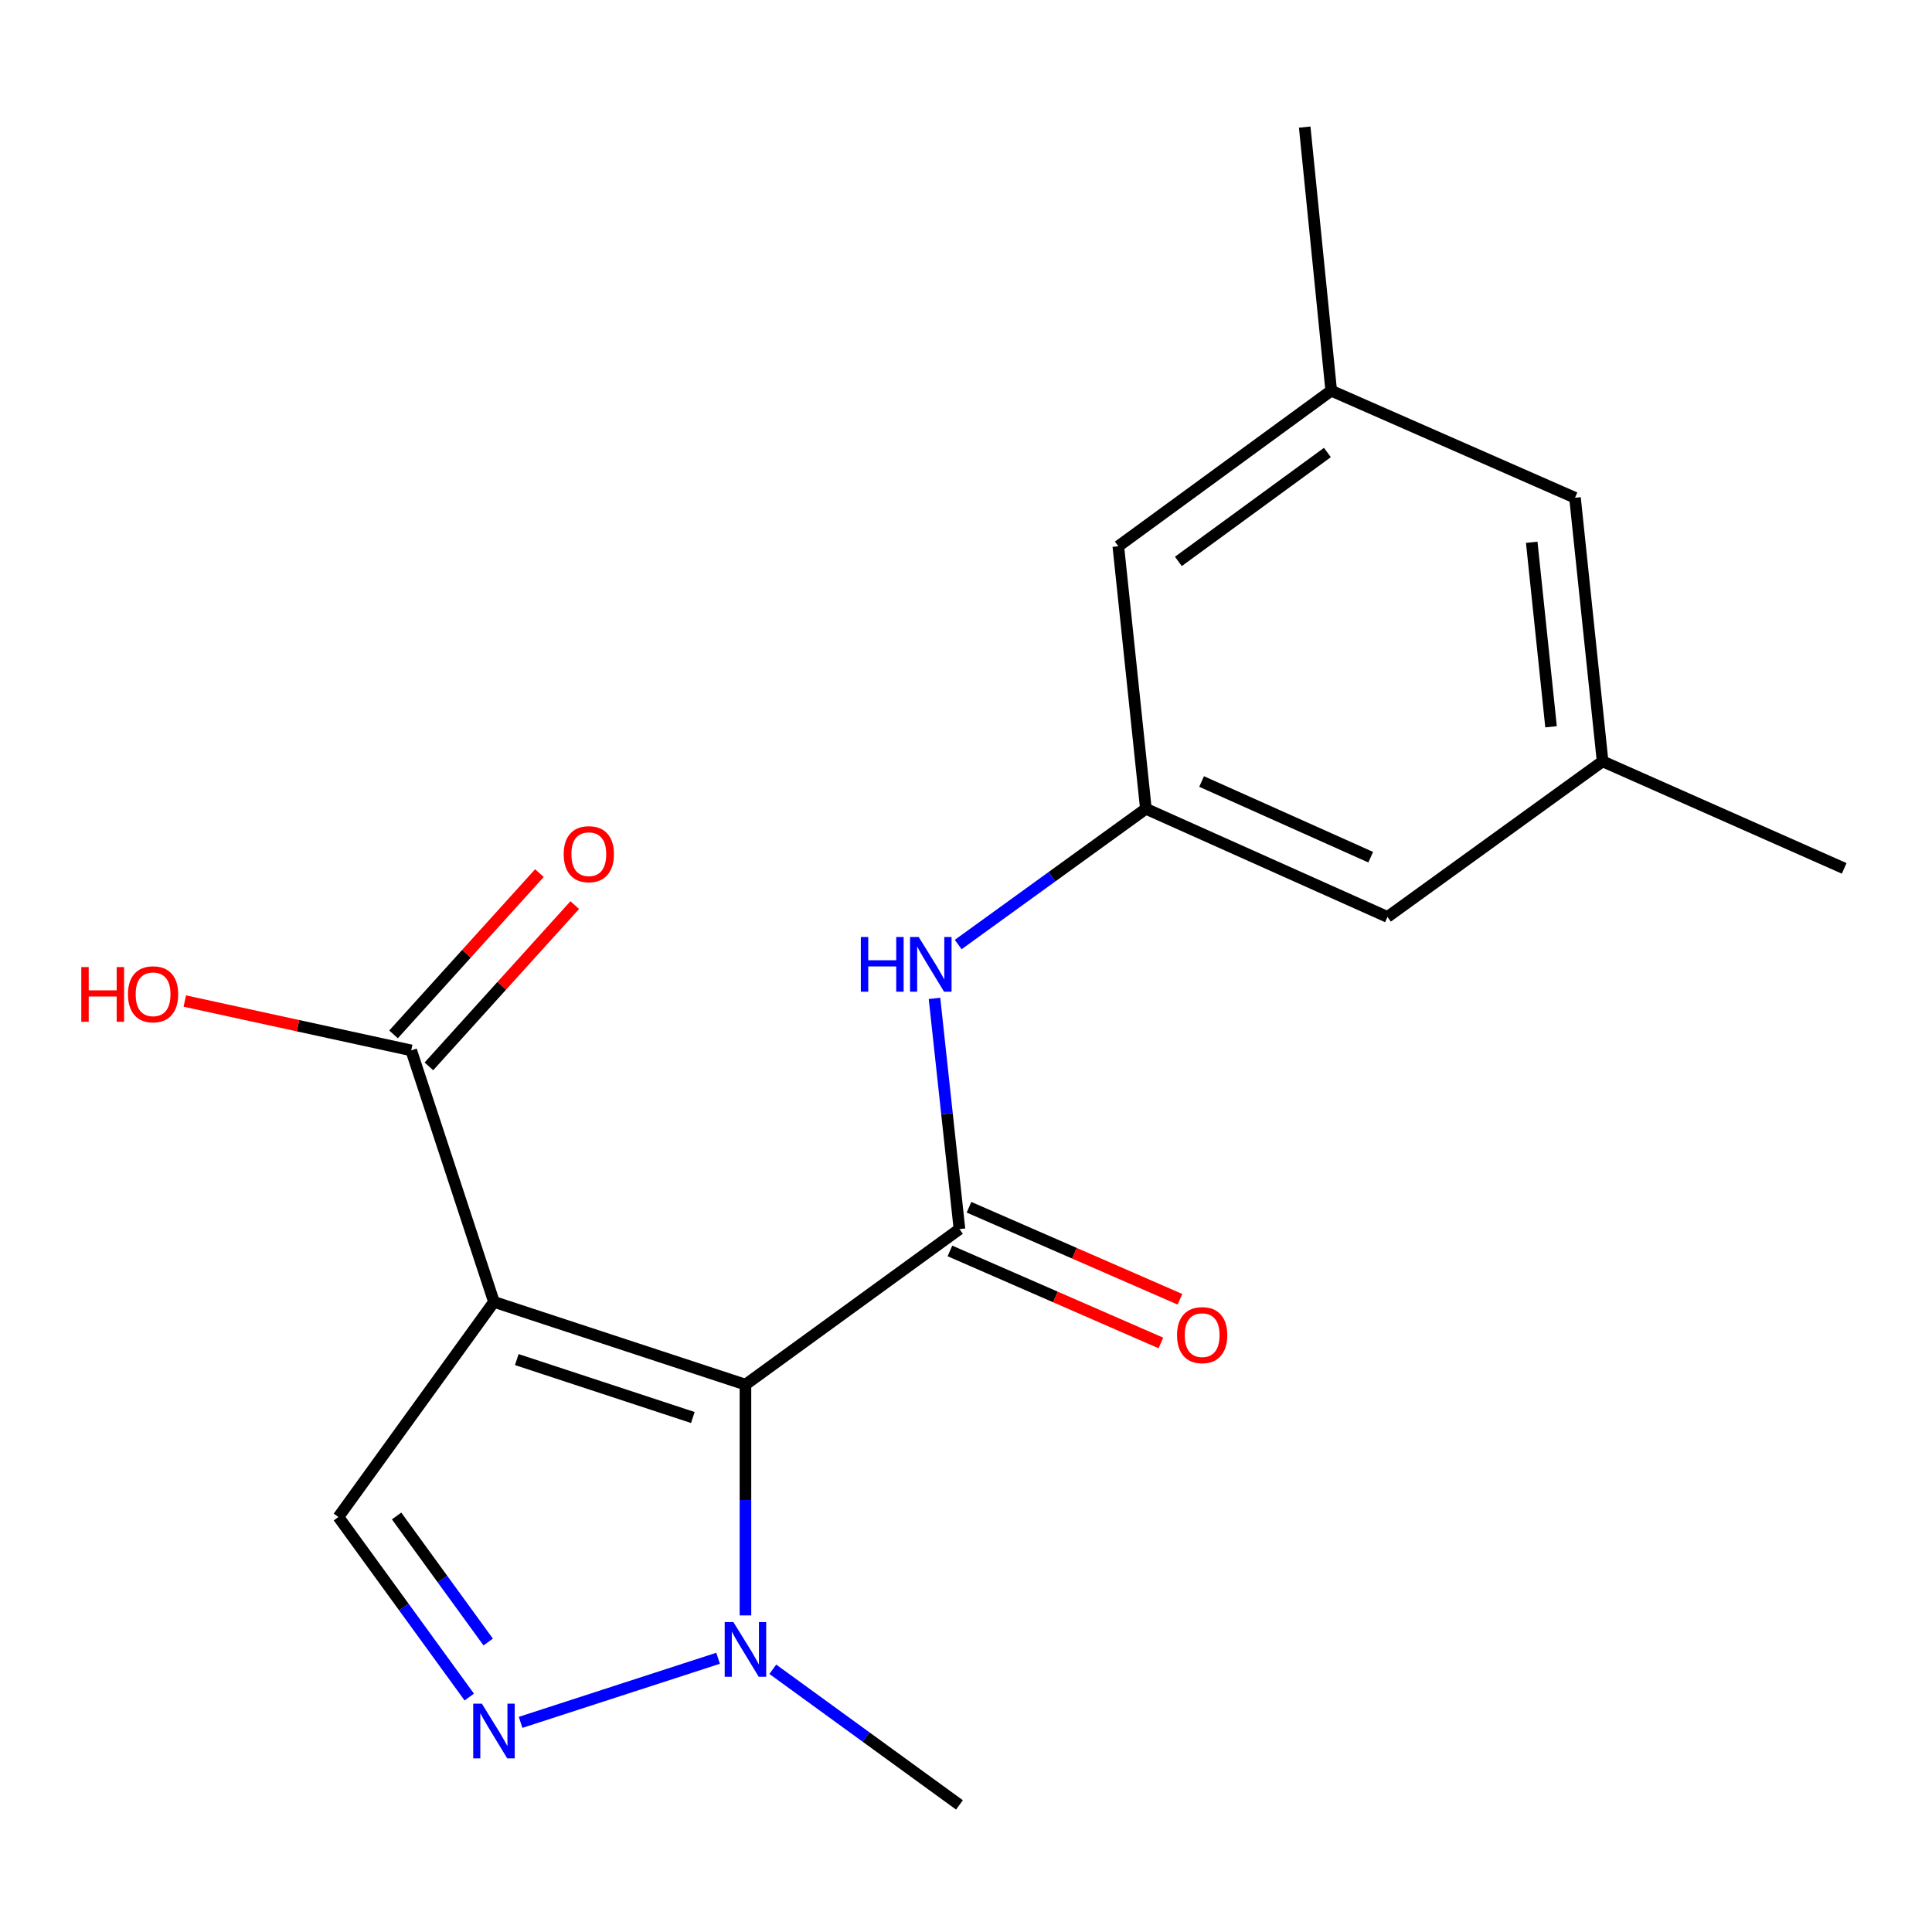 <?xml version='1.0' encoding='iso-8859-1'?>
<svg version='1.1' baseProfile='full'
              xmlns='http://www.w3.org/2000/svg'
                      xmlns:rdkit='http://www.rdkit.org/xml'
                      xmlns:xlink='http://www.w3.org/1999/xlink'
                  xml:space='preserve'
width='1000px' height='1000px' viewBox='0 0 1000 1000'>
<!-- END OF HEADER -->
<rect style='opacity:1.0;fill:#FFFFFF;stroke:none' width='1000' height='1000' x='0' y='0'> </rect>
<path class='bond-0' d='M 385.842,716.682 L 255.67,673.859' style='fill:none;fill-rule:evenodd;stroke:#000000;stroke-width:6px;stroke-linecap:butt;stroke-linejoin:miter;stroke-opacity:1' />
<path class='bond-0' d='M 358.605,733.697 L 267.485,703.721' style='fill:none;fill-rule:evenodd;stroke:#000000;stroke-width:6px;stroke-linecap:butt;stroke-linejoin:miter;stroke-opacity:1' />
<path class='bond-1' d='M 385.842,716.682 L 496.616,636.175' style='fill:none;fill-rule:evenodd;stroke:#000000;stroke-width:6px;stroke-linecap:butt;stroke-linejoin:miter;stroke-opacity:1' />
<path class='bond-2' d='M 385.842,716.682 L 385.842,776.409' style='fill:none;fill-rule:evenodd;stroke:#000000;stroke-width:6px;stroke-linecap:butt;stroke-linejoin:miter;stroke-opacity:1' />
<path class='bond-2' d='M 385.842,776.409 L 385.842,836.135' style='fill:none;fill-rule:evenodd;stroke:#0000FF;stroke-width:6px;stroke-linecap:butt;stroke-linejoin:miter;stroke-opacity:1' />
<path class='bond-4' d='M 255.67,673.859 L 175.163,785.195' style='fill:none;fill-rule:evenodd;stroke:#000000;stroke-width:6px;stroke-linecap:butt;stroke-linejoin:miter;stroke-opacity:1' />
<path class='bond-5' d='M 255.67,673.859 L 212.847,543.674' style='fill:none;fill-rule:evenodd;stroke:#000000;stroke-width:6px;stroke-linecap:butt;stroke-linejoin:miter;stroke-opacity:1' />
<path class='bond-6' d='M 496.616,636.175 L 490.153,576.466' style='fill:none;fill-rule:evenodd;stroke:#000000;stroke-width:6px;stroke-linecap:butt;stroke-linejoin:miter;stroke-opacity:1' />
<path class='bond-6' d='M 490.153,576.466 L 483.69,516.756' style='fill:none;fill-rule:evenodd;stroke:#0000FF;stroke-width:6px;stroke-linecap:butt;stroke-linejoin:miter;stroke-opacity:1' />
<path class='bond-8' d='M 491.683,647.483 L 546.279,671.302' style='fill:none;fill-rule:evenodd;stroke:#000000;stroke-width:6px;stroke-linecap:butt;stroke-linejoin:miter;stroke-opacity:1' />
<path class='bond-8' d='M 546.279,671.302 L 600.876,695.121' style='fill:none;fill-rule:evenodd;stroke:#FF0000;stroke-width:6px;stroke-linecap:butt;stroke-linejoin:miter;stroke-opacity:1' />
<path class='bond-8' d='M 501.549,624.867 L 556.146,648.686' style='fill:none;fill-rule:evenodd;stroke:#000000;stroke-width:6px;stroke-linecap:butt;stroke-linejoin:miter;stroke-opacity:1' />
<path class='bond-8' d='M 556.146,648.686 L 610.743,672.506' style='fill:none;fill-rule:evenodd;stroke:#FF0000;stroke-width:6px;stroke-linecap:butt;stroke-linejoin:miter;stroke-opacity:1' />
<path class='bond-3' d='M 371.68,858.317 L 269.46,891.494' style='fill:none;fill-rule:evenodd;stroke:#0000FF;stroke-width:6px;stroke-linecap:butt;stroke-linejoin:miter;stroke-opacity:1' />
<path class='bond-16' d='M 400.005,864.013 L 448.31,899.114' style='fill:none;fill-rule:evenodd;stroke:#0000FF;stroke-width:6px;stroke-linecap:butt;stroke-linejoin:miter;stroke-opacity:1' />
<path class='bond-16' d='M 448.31,899.114 L 496.616,934.215' style='fill:none;fill-rule:evenodd;stroke:#000000;stroke-width:6px;stroke-linecap:butt;stroke-linejoin:miter;stroke-opacity:1' />
<path class='bond-19' d='M 242.891,878.386 L 209.027,831.79' style='fill:none;fill-rule:evenodd;stroke:#0000FF;stroke-width:6px;stroke-linecap:butt;stroke-linejoin:miter;stroke-opacity:1' />
<path class='bond-19' d='M 209.027,831.79 L 175.163,785.195' style='fill:none;fill-rule:evenodd;stroke:#000000;stroke-width:6px;stroke-linecap:butt;stroke-linejoin:miter;stroke-opacity:1' />
<path class='bond-19' d='M 252.692,849.901 L 228.987,817.284' style='fill:none;fill-rule:evenodd;stroke:#0000FF;stroke-width:6px;stroke-linecap:butt;stroke-linejoin:miter;stroke-opacity:1' />
<path class='bond-19' d='M 228.987,817.284 L 205.282,784.667' style='fill:none;fill-rule:evenodd;stroke:#000000;stroke-width:6px;stroke-linecap:butt;stroke-linejoin:miter;stroke-opacity:1' />
<path class='bond-9' d='M 221.996,551.95 L 259.746,510.214' style='fill:none;fill-rule:evenodd;stroke:#000000;stroke-width:6px;stroke-linecap:butt;stroke-linejoin:miter;stroke-opacity:1' />
<path class='bond-9' d='M 259.746,510.214 L 297.496,468.479' style='fill:none;fill-rule:evenodd;stroke:#FF0000;stroke-width:6px;stroke-linecap:butt;stroke-linejoin:miter;stroke-opacity:1' />
<path class='bond-9' d='M 203.697,535.398 L 241.447,493.662' style='fill:none;fill-rule:evenodd;stroke:#000000;stroke-width:6px;stroke-linecap:butt;stroke-linejoin:miter;stroke-opacity:1' />
<path class='bond-9' d='M 241.447,493.662 L 279.197,451.927' style='fill:none;fill-rule:evenodd;stroke:#FF0000;stroke-width:6px;stroke-linecap:butt;stroke-linejoin:miter;stroke-opacity:1' />
<path class='bond-15' d='M 212.847,543.674 L 154.25,530.905' style='fill:none;fill-rule:evenodd;stroke:#000000;stroke-width:6px;stroke-linecap:butt;stroke-linejoin:miter;stroke-opacity:1' />
<path class='bond-15' d='M 154.25,530.905 L 95.653,518.136' style='fill:none;fill-rule:evenodd;stroke:#FF0000;stroke-width:6px;stroke-linecap:butt;stroke-linejoin:miter;stroke-opacity:1' />
<path class='bond-7' d='M 495.959,488.897 L 544.533,453.763' style='fill:none;fill-rule:evenodd;stroke:#0000FF;stroke-width:6px;stroke-linecap:butt;stroke-linejoin:miter;stroke-opacity:1' />
<path class='bond-7' d='M 544.533,453.763 L 593.107,418.629' style='fill:none;fill-rule:evenodd;stroke:#000000;stroke-width:6px;stroke-linecap:butt;stroke-linejoin:miter;stroke-opacity:1' />
<path class='bond-12' d='M 593.107,418.629 L 578.837,282.742' style='fill:none;fill-rule:evenodd;stroke:#000000;stroke-width:6px;stroke-linecap:butt;stroke-linejoin:miter;stroke-opacity:1' />
<path class='bond-13' d='M 593.107,418.629 L 718.151,474.599' style='fill:none;fill-rule:evenodd;stroke:#000000;stroke-width:6px;stroke-linecap:butt;stroke-linejoin:miter;stroke-opacity:1' />
<path class='bond-13' d='M 621.944,404.503 L 709.475,443.682' style='fill:none;fill-rule:evenodd;stroke:#000000;stroke-width:6px;stroke-linecap:butt;stroke-linejoin:miter;stroke-opacity:1' />
<path class='bond-10' d='M 689.035,202.221 L 578.837,282.742' style='fill:none;fill-rule:evenodd;stroke:#000000;stroke-width:6px;stroke-linecap:butt;stroke-linejoin:miter;stroke-opacity:1' />
<path class='bond-10' d='M 687.063,234.222 L 609.924,290.586' style='fill:none;fill-rule:evenodd;stroke:#000000;stroke-width:6px;stroke-linecap:butt;stroke-linejoin:miter;stroke-opacity:1' />
<path class='bond-17' d='M 689.035,202.221 L 675.313,65.785' style='fill:none;fill-rule:evenodd;stroke:#000000;stroke-width:6px;stroke-linecap:butt;stroke-linejoin:miter;stroke-opacity:1' />
<path class='bond-20' d='M 689.035,202.221 L 815.217,257.643' style='fill:none;fill-rule:evenodd;stroke:#000000;stroke-width:6px;stroke-linecap:butt;stroke-linejoin:miter;stroke-opacity:1' />
<path class='bond-11' d='M 829.501,394.078 L 718.151,474.599' style='fill:none;fill-rule:evenodd;stroke:#000000;stroke-width:6px;stroke-linecap:butt;stroke-linejoin:miter;stroke-opacity:1' />
<path class='bond-14' d='M 829.501,394.078 L 815.217,257.643' style='fill:none;fill-rule:evenodd;stroke:#000000;stroke-width:6px;stroke-linecap:butt;stroke-linejoin:miter;stroke-opacity:1' />
<path class='bond-14' d='M 802.818,376.182 L 792.82,280.677' style='fill:none;fill-rule:evenodd;stroke:#000000;stroke-width:6px;stroke-linecap:butt;stroke-linejoin:miter;stroke-opacity:1' />
<path class='bond-18' d='M 829.501,394.078 L 954.545,449.472' style='fill:none;fill-rule:evenodd;stroke:#000000;stroke-width:6px;stroke-linecap:butt;stroke-linejoin:miter;stroke-opacity:1' />
<path  class='atom-3' d='M 379.582 839.561
L 388.862 854.561
Q 389.782 856.041, 391.262 858.721
Q 392.742 861.401, 392.822 861.561
L 392.822 839.561
L 396.582 839.561
L 396.582 867.881
L 392.702 867.881
L 382.742 851.481
Q 381.582 849.561, 380.342 847.361
Q 379.142 845.161, 378.782 844.481
L 378.782 867.881
L 375.102 867.881
L 375.102 839.561
L 379.582 839.561
' fill='#0000FF'/>
<path  class='atom-4' d='M 249.41 881.809
L 258.69 896.809
Q 259.61 898.289, 261.09 900.969
Q 262.57 903.649, 262.65 903.809
L 262.65 881.809
L 266.41 881.809
L 266.41 910.129
L 262.53 910.129
L 252.57 893.729
Q 251.41 891.809, 250.17 889.609
Q 248.97 887.409, 248.61 886.729
L 248.61 910.129
L 244.93 910.129
L 244.93 881.809
L 249.41 881.809
' fill='#0000FF'/>
<path  class='atom-7' d='M 445.564 484.99
L 449.404 484.99
L 449.404 497.03
L 463.884 497.03
L 463.884 484.99
L 467.724 484.99
L 467.724 513.31
L 463.884 513.31
L 463.884 500.23
L 449.404 500.23
L 449.404 513.31
L 445.564 513.31
L 445.564 484.99
' fill='#0000FF'/>
<path  class='atom-7' d='M 475.524 484.99
L 484.804 499.99
Q 485.724 501.47, 487.204 504.15
Q 488.684 506.83, 488.764 506.99
L 488.764 484.99
L 492.524 484.99
L 492.524 513.31
L 488.644 513.31
L 478.684 496.91
Q 477.524 494.99, 476.284 492.79
Q 475.084 490.59, 474.724 489.91
L 474.724 513.31
L 471.044 513.31
L 471.044 484.99
L 475.524 484.99
' fill='#0000FF'/>
<path  class='atom-9' d='M 609.236 691.06
Q 609.236 684.26, 612.596 680.46
Q 615.956 676.66, 622.236 676.66
Q 628.516 676.66, 631.876 680.46
Q 635.236 684.26, 635.236 691.06
Q 635.236 697.94, 631.836 701.86
Q 628.436 705.74, 622.236 705.74
Q 615.996 705.74, 612.596 701.86
Q 609.236 697.98, 609.236 691.06
M 622.236 702.54
Q 626.556 702.54, 628.876 699.66
Q 631.236 696.74, 631.236 691.06
Q 631.236 685.5, 628.876 682.7
Q 626.556 679.86, 622.236 679.86
Q 617.916 679.86, 615.556 682.66
Q 613.236 685.46, 613.236 691.06
Q 613.236 696.78, 615.556 699.66
Q 617.916 702.54, 622.236 702.54
' fill='#FF0000'/>
<path  class='atom-10' d='M 291.772 442.123
Q 291.772 435.323, 295.132 431.523
Q 298.492 427.723, 304.772 427.723
Q 311.052 427.723, 314.412 431.523
Q 317.772 435.323, 317.772 442.123
Q 317.772 449.003, 314.372 452.923
Q 310.972 456.803, 304.772 456.803
Q 298.532 456.803, 295.132 452.923
Q 291.772 449.043, 291.772 442.123
M 304.772 453.603
Q 309.092 453.603, 311.412 450.723
Q 313.772 447.803, 313.772 442.123
Q 313.772 436.563, 311.412 433.763
Q 309.092 430.923, 304.772 430.923
Q 300.452 430.923, 298.092 433.723
Q 295.772 436.523, 295.772 442.123
Q 295.772 447.843, 298.092 450.723
Q 300.452 453.603, 304.772 453.603
' fill='#FF0000'/>
<path  class='atom-16' d='M 42.075 500.558
L 45.915 500.558
L 45.915 512.598
L 60.395 512.598
L 60.395 500.558
L 64.235 500.558
L 64.235 528.878
L 60.395 528.878
L 60.395 515.798
L 45.915 515.798
L 45.915 528.878
L 42.075 528.878
L 42.075 500.558
' fill='#FF0000'/>
<path  class='atom-16' d='M 66.235 514.638
Q 66.235 507.838, 69.595 504.038
Q 72.955 500.238, 79.235 500.238
Q 85.515 500.238, 88.875 504.038
Q 92.235 507.838, 92.235 514.638
Q 92.235 521.518, 88.835 525.438
Q 85.435 529.318, 79.235 529.318
Q 72.995 529.318, 69.595 525.438
Q 66.235 521.558, 66.235 514.638
M 79.235 526.118
Q 83.555 526.118, 85.875 523.238
Q 88.235 520.318, 88.235 514.638
Q 88.235 509.078, 85.875 506.278
Q 83.555 503.438, 79.235 503.438
Q 74.915 503.438, 72.555 506.238
Q 70.235 509.038, 70.235 514.638
Q 70.235 520.358, 72.555 523.238
Q 74.915 526.118, 79.235 526.118
' fill='#FF0000'/>
</svg>
